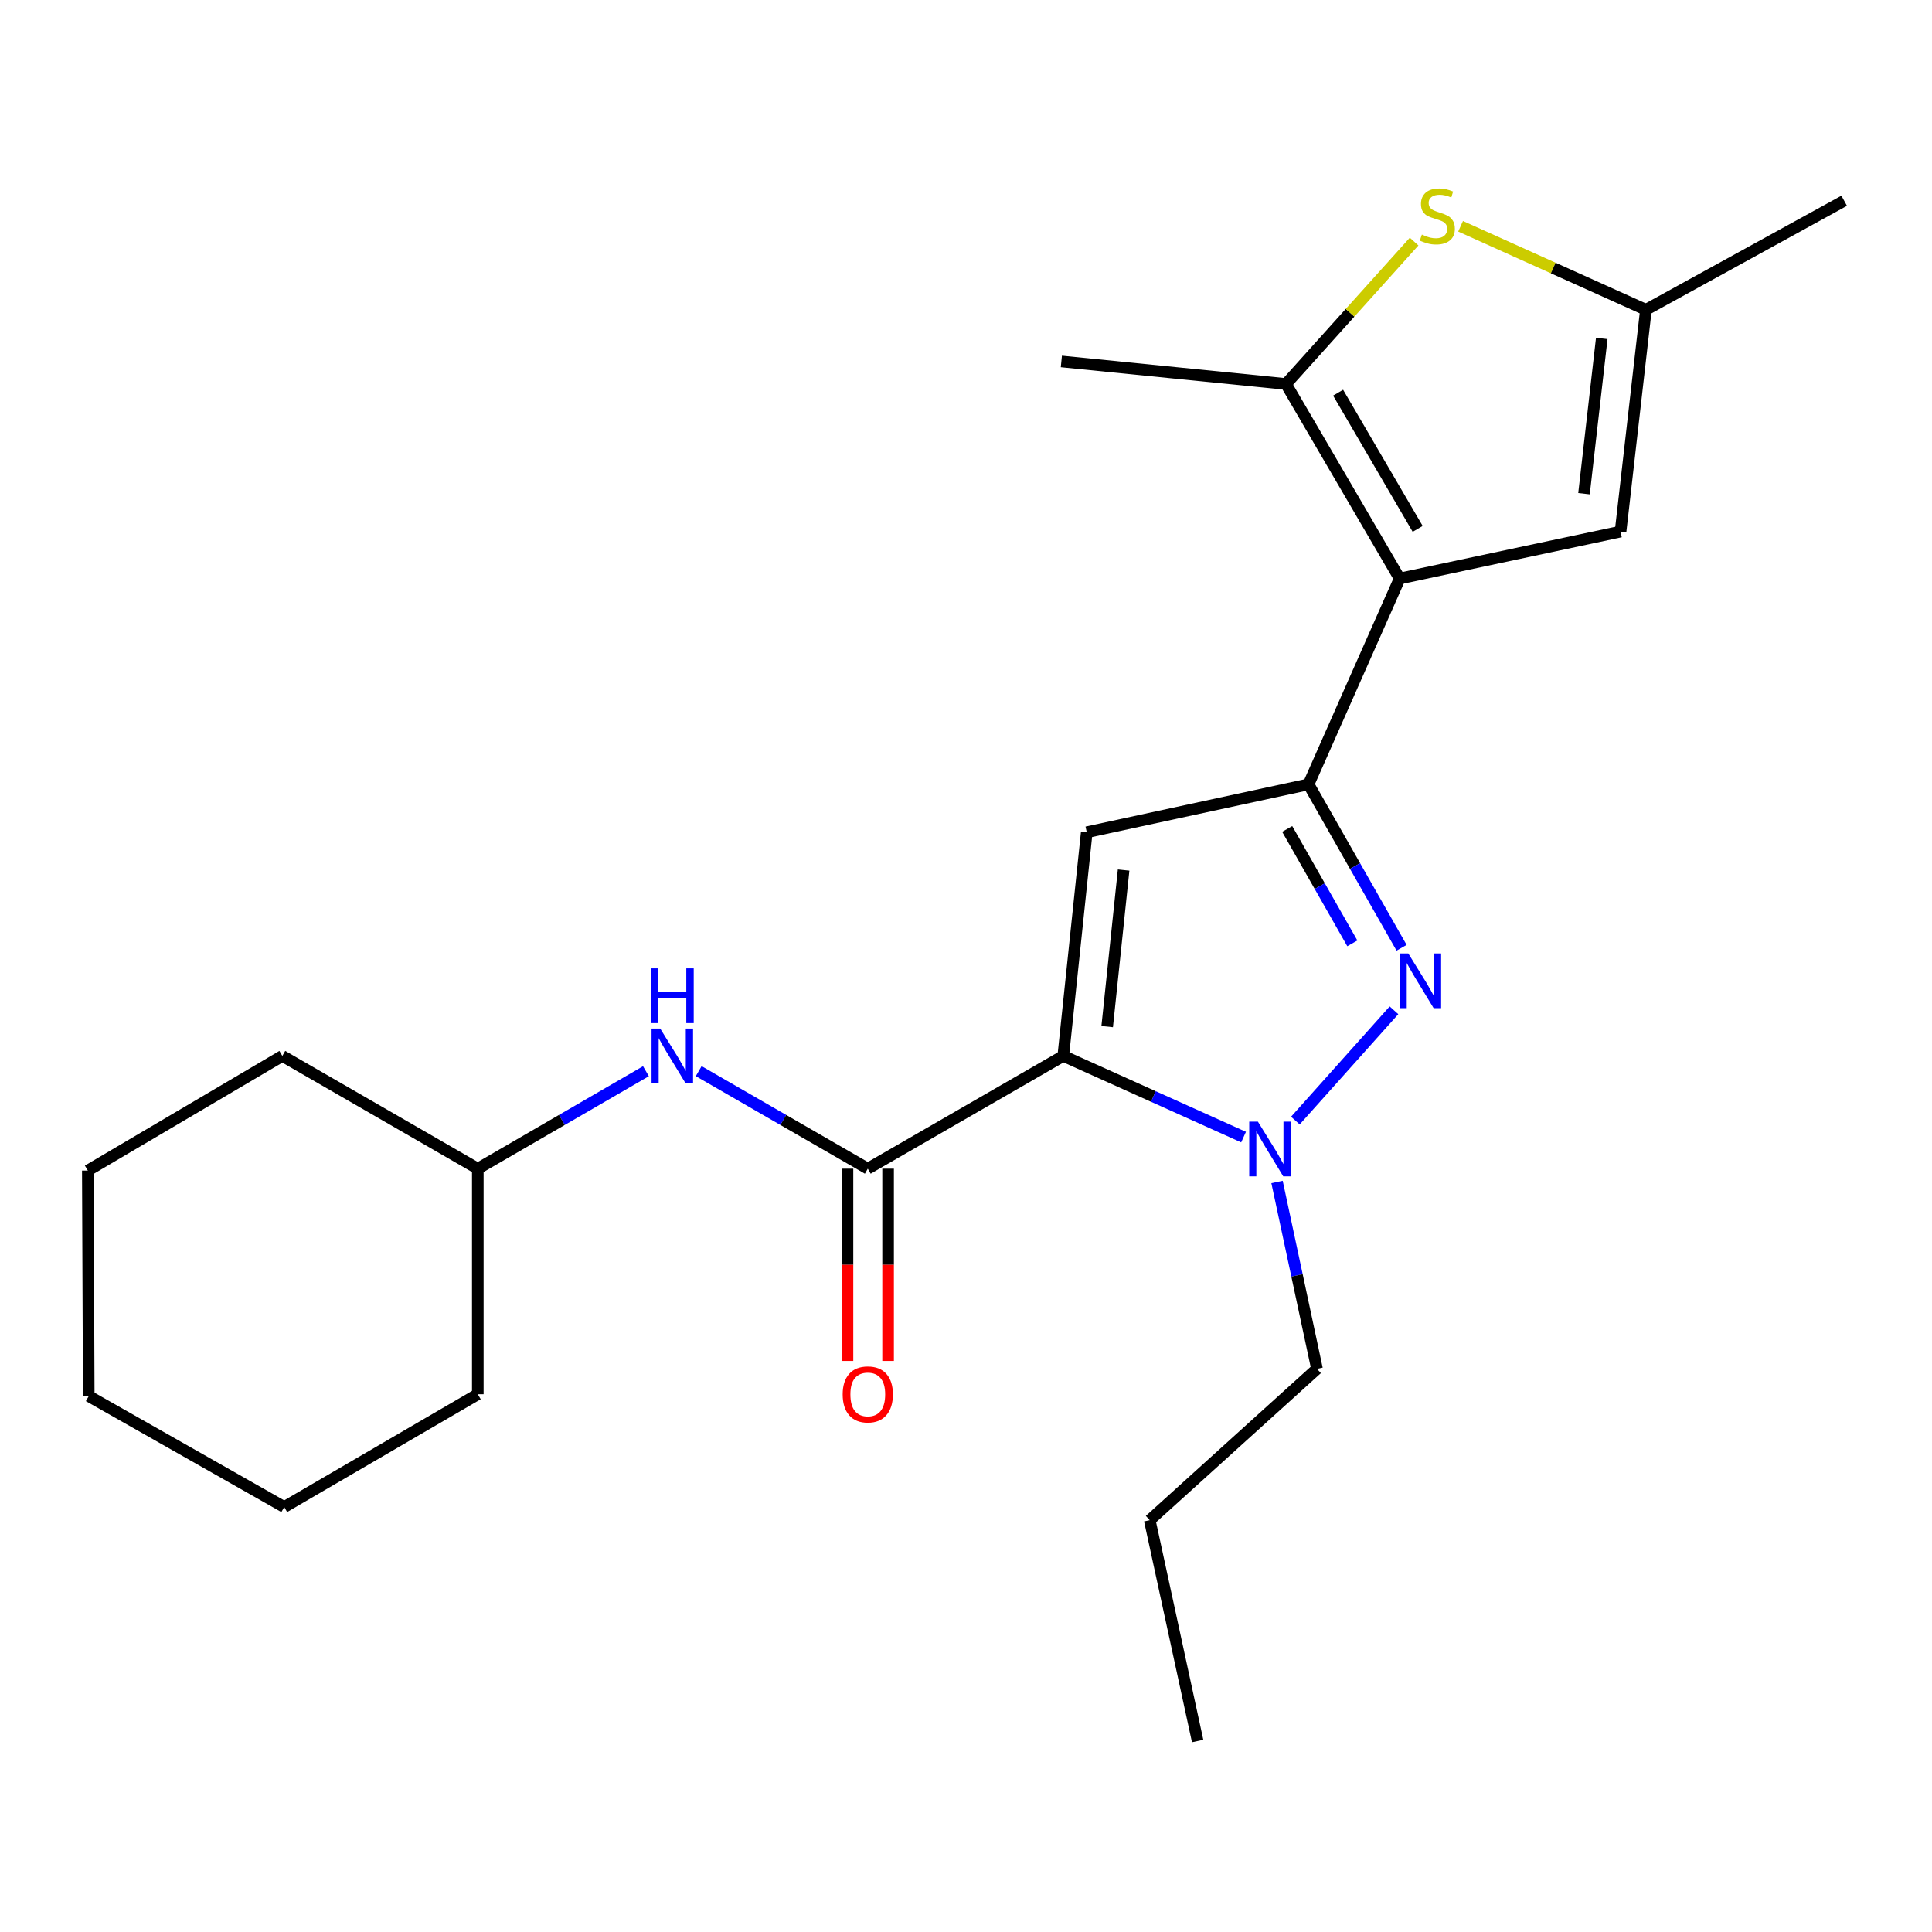 <?xml version='1.0' encoding='iso-8859-1'?>
<svg version='1.1' baseProfile='full'
              xmlns='http://www.w3.org/2000/svg'
                      xmlns:rdkit='http://www.rdkit.org/xml'
                      xmlns:xlink='http://www.w3.org/1999/xlink'
                  xml:space='preserve'
width='1000px' height='1000px' viewBox='0 0 1000 1000'>
<!-- END OF HEADER -->
<rect style='opacity:1.0;fill:#FFFFFF;stroke:none' width='1000' height='1000' x='0' y='0'> </rect>
<path class='bond-2' d='M 550.344,546.538 L 562.501,430.773' style='fill:none;fill-rule:evenodd;stroke:#000000;stroke-width:6px;stroke-linecap:butt;stroke-linejoin:miter;stroke-opacity:1' />
<path class='bond-2' d='M 573.073,531.369 L 581.583,450.334' style='fill:none;fill-rule:evenodd;stroke:#000000;stroke-width:6px;stroke-linecap:butt;stroke-linejoin:miter;stroke-opacity:1' />
<path class='bond-4' d='M 550.344,546.538 L 597.005,567.546' style='fill:none;fill-rule:evenodd;stroke:#000000;stroke-width:6px;stroke-linecap:butt;stroke-linejoin:miter;stroke-opacity:1' />
<path class='bond-4' d='M 597.005,567.546 L 643.665,588.554' style='fill:none;fill-rule:evenodd;stroke:#0000FF;stroke-width:6px;stroke-linecap:butt;stroke-linejoin:miter;stroke-opacity:1' />
<path class='bond-5' d='M 550.344,546.538 L 449.165,604.905' style='fill:none;fill-rule:evenodd;stroke:#000000;stroke-width:6px;stroke-linecap:butt;stroke-linejoin:miter;stroke-opacity:1' />
<path class='bond-0' d='M 677.296,405.969 L 562.501,430.773' style='fill:none;fill-rule:evenodd;stroke:#000000;stroke-width:6px;stroke-linecap:butt;stroke-linejoin:miter;stroke-opacity:1' />
<path class='bond-1' d='M 677.296,405.969 L 724.464,299.454' style='fill:none;fill-rule:evenodd;stroke:#000000;stroke-width:6px;stroke-linecap:butt;stroke-linejoin:miter;stroke-opacity:1' />
<path class='bond-23' d='M 677.296,405.969 L 701.377,448.267' style='fill:none;fill-rule:evenodd;stroke:#000000;stroke-width:6px;stroke-linecap:butt;stroke-linejoin:miter;stroke-opacity:1' />
<path class='bond-23' d='M 701.377,448.267 L 725.458,490.565' style='fill:none;fill-rule:evenodd;stroke:#0000FF;stroke-width:6px;stroke-linecap:butt;stroke-linejoin:miter;stroke-opacity:1' />
<path class='bond-23' d='M 666.253,429.059 L 683.11,458.667' style='fill:none;fill-rule:evenodd;stroke:#000000;stroke-width:6px;stroke-linecap:butt;stroke-linejoin:miter;stroke-opacity:1' />
<path class='bond-23' d='M 683.11,458.667 L 699.966,488.276' style='fill:none;fill-rule:evenodd;stroke:#0000FF;stroke-width:6px;stroke-linecap:butt;stroke-linejoin:miter;stroke-opacity:1' />
<path class='bond-6' d='M 724.464,299.454 L 665.63,198.754' style='fill:none;fill-rule:evenodd;stroke:#000000;stroke-width:6px;stroke-linecap:butt;stroke-linejoin:miter;stroke-opacity:1' />
<path class='bond-6' d='M 733.789,273.745 L 692.605,203.255' style='fill:none;fill-rule:evenodd;stroke:#000000;stroke-width:6px;stroke-linecap:butt;stroke-linejoin:miter;stroke-opacity:1' />
<path class='bond-8' d='M 724.464,299.454 L 838.792,275.14' style='fill:none;fill-rule:evenodd;stroke:#000000;stroke-width:6px;stroke-linecap:butt;stroke-linejoin:miter;stroke-opacity:1' />
<path class='bond-3' d='M 721.525,522.927 L 670.486,580.007' style='fill:none;fill-rule:evenodd;stroke:#0000FF;stroke-width:6px;stroke-linecap:butt;stroke-linejoin:miter;stroke-opacity:1' />
<path class='bond-12' d='M 660.989,611.78 L 671.332,660.146' style='fill:none;fill-rule:evenodd;stroke:#0000FF;stroke-width:6px;stroke-linecap:butt;stroke-linejoin:miter;stroke-opacity:1' />
<path class='bond-12' d='M 671.332,660.146 L 681.676,708.513' style='fill:none;fill-rule:evenodd;stroke:#000000;stroke-width:6px;stroke-linecap:butt;stroke-linejoin:miter;stroke-opacity:1' />
<path class='bond-10' d='M 449.165,604.905 L 405.406,579.662' style='fill:none;fill-rule:evenodd;stroke:#000000;stroke-width:6px;stroke-linecap:butt;stroke-linejoin:miter;stroke-opacity:1' />
<path class='bond-10' d='M 405.406,579.662 L 361.647,554.418' style='fill:none;fill-rule:evenodd;stroke:#0000FF;stroke-width:6px;stroke-linecap:butt;stroke-linejoin:miter;stroke-opacity:1' />
<path class='bond-11' d='M 438.655,604.905 L 438.655,654.664' style='fill:none;fill-rule:evenodd;stroke:#000000;stroke-width:6px;stroke-linecap:butt;stroke-linejoin:miter;stroke-opacity:1' />
<path class='bond-11' d='M 438.655,654.664 L 438.655,704.424' style='fill:none;fill-rule:evenodd;stroke:#FF0000;stroke-width:6px;stroke-linecap:butt;stroke-linejoin:miter;stroke-opacity:1' />
<path class='bond-11' d='M 459.676,604.905 L 459.676,654.664' style='fill:none;fill-rule:evenodd;stroke:#000000;stroke-width:6px;stroke-linecap:butt;stroke-linejoin:miter;stroke-opacity:1' />
<path class='bond-11' d='M 459.676,654.664 L 459.676,704.424' style='fill:none;fill-rule:evenodd;stroke:#FF0000;stroke-width:6px;stroke-linecap:butt;stroke-linejoin:miter;stroke-opacity:1' />
<path class='bond-7' d='M 665.63,198.754 L 698.789,161.897' style='fill:none;fill-rule:evenodd;stroke:#000000;stroke-width:6px;stroke-linecap:butt;stroke-linejoin:miter;stroke-opacity:1' />
<path class='bond-7' d='M 698.789,161.897 L 731.947,125.04' style='fill:none;fill-rule:evenodd;stroke:#CCCC00;stroke-width:6px;stroke-linecap:butt;stroke-linejoin:miter;stroke-opacity:1' />
<path class='bond-14' d='M 665.63,198.754 L 549.363,187.087' style='fill:none;fill-rule:evenodd;stroke:#000000;stroke-width:6px;stroke-linecap:butt;stroke-linejoin:miter;stroke-opacity:1' />
<path class='bond-24' d='M 755.995,117.119 L 803.957,138.732' style='fill:none;fill-rule:evenodd;stroke:#CCCC00;stroke-width:6px;stroke-linecap:butt;stroke-linejoin:miter;stroke-opacity:1' />
<path class='bond-24' d='M 803.957,138.732 L 851.919,160.344' style='fill:none;fill-rule:evenodd;stroke:#000000;stroke-width:6px;stroke-linecap:butt;stroke-linejoin:miter;stroke-opacity:1' />
<path class='bond-9' d='M 838.792,275.14 L 851.919,160.344' style='fill:none;fill-rule:evenodd;stroke:#000000;stroke-width:6px;stroke-linecap:butt;stroke-linejoin:miter;stroke-opacity:1' />
<path class='bond-9' d='M 819.877,255.533 L 829.065,175.176' style='fill:none;fill-rule:evenodd;stroke:#000000;stroke-width:6px;stroke-linecap:butt;stroke-linejoin:miter;stroke-opacity:1' />
<path class='bond-15' d='M 851.919,160.344 L 954.545,103.904' style='fill:none;fill-rule:evenodd;stroke:#000000;stroke-width:6px;stroke-linecap:butt;stroke-linejoin:miter;stroke-opacity:1' />
<path class='bond-13' d='M 334.337,554.451 L 290.824,579.678' style='fill:none;fill-rule:evenodd;stroke:#0000FF;stroke-width:6px;stroke-linecap:butt;stroke-linejoin:miter;stroke-opacity:1' />
<path class='bond-13' d='M 290.824,579.678 L 247.31,604.905' style='fill:none;fill-rule:evenodd;stroke:#000000;stroke-width:6px;stroke-linecap:butt;stroke-linejoin:miter;stroke-opacity:1' />
<path class='bond-18' d='M 681.676,708.513 L 595.095,786.838' style='fill:none;fill-rule:evenodd;stroke:#000000;stroke-width:6px;stroke-linecap:butt;stroke-linejoin:miter;stroke-opacity:1' />
<path class='bond-16' d='M 247.31,604.905 L 247.31,721.662' style='fill:none;fill-rule:evenodd;stroke:#000000;stroke-width:6px;stroke-linecap:butt;stroke-linejoin:miter;stroke-opacity:1' />
<path class='bond-17' d='M 247.31,604.905 L 146.131,546.538' style='fill:none;fill-rule:evenodd;stroke:#000000;stroke-width:6px;stroke-linecap:butt;stroke-linejoin:miter;stroke-opacity:1' />
<path class='bond-20' d='M 247.31,721.662 L 147.112,780.029' style='fill:none;fill-rule:evenodd;stroke:#000000;stroke-width:6px;stroke-linecap:butt;stroke-linejoin:miter;stroke-opacity:1' />
<path class='bond-21' d='M 146.131,546.538 L 45.455,605.886' style='fill:none;fill-rule:evenodd;stroke:#000000;stroke-width:6px;stroke-linecap:butt;stroke-linejoin:miter;stroke-opacity:1' />
<path class='bond-19' d='M 595.095,786.838 L 619.899,901.143' style='fill:none;fill-rule:evenodd;stroke:#000000;stroke-width:6px;stroke-linecap:butt;stroke-linejoin:miter;stroke-opacity:1' />
<path class='bond-25' d='M 147.112,780.029 L 45.933,722.62' style='fill:none;fill-rule:evenodd;stroke:#000000;stroke-width:6px;stroke-linecap:butt;stroke-linejoin:miter;stroke-opacity:1' />
<path class='bond-22' d='M 45.455,605.886 L 45.933,722.62' style='fill:none;fill-rule:evenodd;stroke:#000000;stroke-width:6px;stroke-linecap:butt;stroke-linejoin:miter;stroke-opacity:1' />
<path  class='atom-4' d='M 728.925 493.49
L 738.205 508.49
Q 739.125 509.97, 740.605 512.65
Q 742.085 515.33, 742.165 515.49
L 742.165 493.49
L 745.925 493.49
L 745.925 521.81
L 742.045 521.81
L 732.085 505.41
Q 730.925 503.49, 729.685 501.29
Q 728.485 499.09, 728.125 498.41
L 728.125 521.81
L 724.445 521.81
L 724.445 493.49
L 728.925 493.49
' fill='#0000FF'/>
<path  class='atom-5' d='M 651.079 580.55
L 660.359 595.55
Q 661.279 597.03, 662.759 599.71
Q 664.239 602.39, 664.319 602.55
L 664.319 580.55
L 668.079 580.55
L 668.079 608.87
L 664.199 608.87
L 654.239 592.47
Q 653.079 590.55, 651.839 588.35
Q 650.639 586.15, 650.279 585.47
L 650.279 608.87
L 646.599 608.87
L 646.599 580.55
L 651.079 580.55
' fill='#0000FF'/>
<path  class='atom-8' d='M 735.955 121.414
Q 736.275 121.534, 737.595 122.094
Q 738.915 122.654, 740.355 123.014
Q 741.835 123.334, 743.275 123.334
Q 745.955 123.334, 747.515 122.054
Q 749.075 120.734, 749.075 118.454
Q 749.075 116.894, 748.275 115.934
Q 747.515 114.974, 746.315 114.454
Q 745.115 113.934, 743.115 113.334
Q 740.595 112.574, 739.075 111.854
Q 737.595 111.134, 736.515 109.614
Q 735.475 108.094, 735.475 105.534
Q 735.475 101.974, 737.875 99.774
Q 740.315 97.574, 745.115 97.574
Q 748.395 97.574, 752.115 99.134
L 751.195 102.214
Q 747.795 100.814, 745.235 100.814
Q 742.475 100.814, 740.955 101.974
Q 739.435 103.094, 739.475 105.054
Q 739.475 106.574, 740.235 107.494
Q 741.035 108.414, 742.155 108.934
Q 743.315 109.454, 745.235 110.054
Q 747.795 110.854, 749.315 111.654
Q 750.835 112.454, 751.915 114.094
Q 753.035 115.694, 753.035 118.454
Q 753.035 122.374, 750.395 124.494
Q 747.795 126.574, 743.435 126.574
Q 740.915 126.574, 738.995 126.014
Q 737.115 125.494, 734.875 124.574
L 735.955 121.414
' fill='#CCCC00'/>
<path  class='atom-11' d='M 341.727 532.378
L 351.007 547.378
Q 351.927 548.858, 353.407 551.538
Q 354.887 554.218, 354.967 554.378
L 354.967 532.378
L 358.727 532.378
L 358.727 560.698
L 354.847 560.698
L 344.887 544.298
Q 343.727 542.378, 342.487 540.178
Q 341.287 537.978, 340.927 537.298
L 340.927 560.698
L 337.247 560.698
L 337.247 532.378
L 341.727 532.378
' fill='#0000FF'/>
<path  class='atom-11' d='M 336.907 501.226
L 340.747 501.226
L 340.747 513.266
L 355.227 513.266
L 355.227 501.226
L 359.067 501.226
L 359.067 529.546
L 355.227 529.546
L 355.227 516.466
L 340.747 516.466
L 340.747 529.546
L 336.907 529.546
L 336.907 501.226
' fill='#0000FF'/>
<path  class='atom-12' d='M 436.165 721.742
Q 436.165 714.942, 439.525 711.142
Q 442.885 707.342, 449.165 707.342
Q 455.445 707.342, 458.805 711.142
Q 462.165 714.942, 462.165 721.742
Q 462.165 728.622, 458.765 732.542
Q 455.365 736.422, 449.165 736.422
Q 442.925 736.422, 439.525 732.542
Q 436.165 728.662, 436.165 721.742
M 449.165 733.222
Q 453.485 733.222, 455.805 730.342
Q 458.165 727.422, 458.165 721.742
Q 458.165 716.182, 455.805 713.382
Q 453.485 710.542, 449.165 710.542
Q 444.845 710.542, 442.485 713.342
Q 440.165 716.142, 440.165 721.742
Q 440.165 727.462, 442.485 730.342
Q 444.845 733.222, 449.165 733.222
' fill='#FF0000'/>
</svg>
